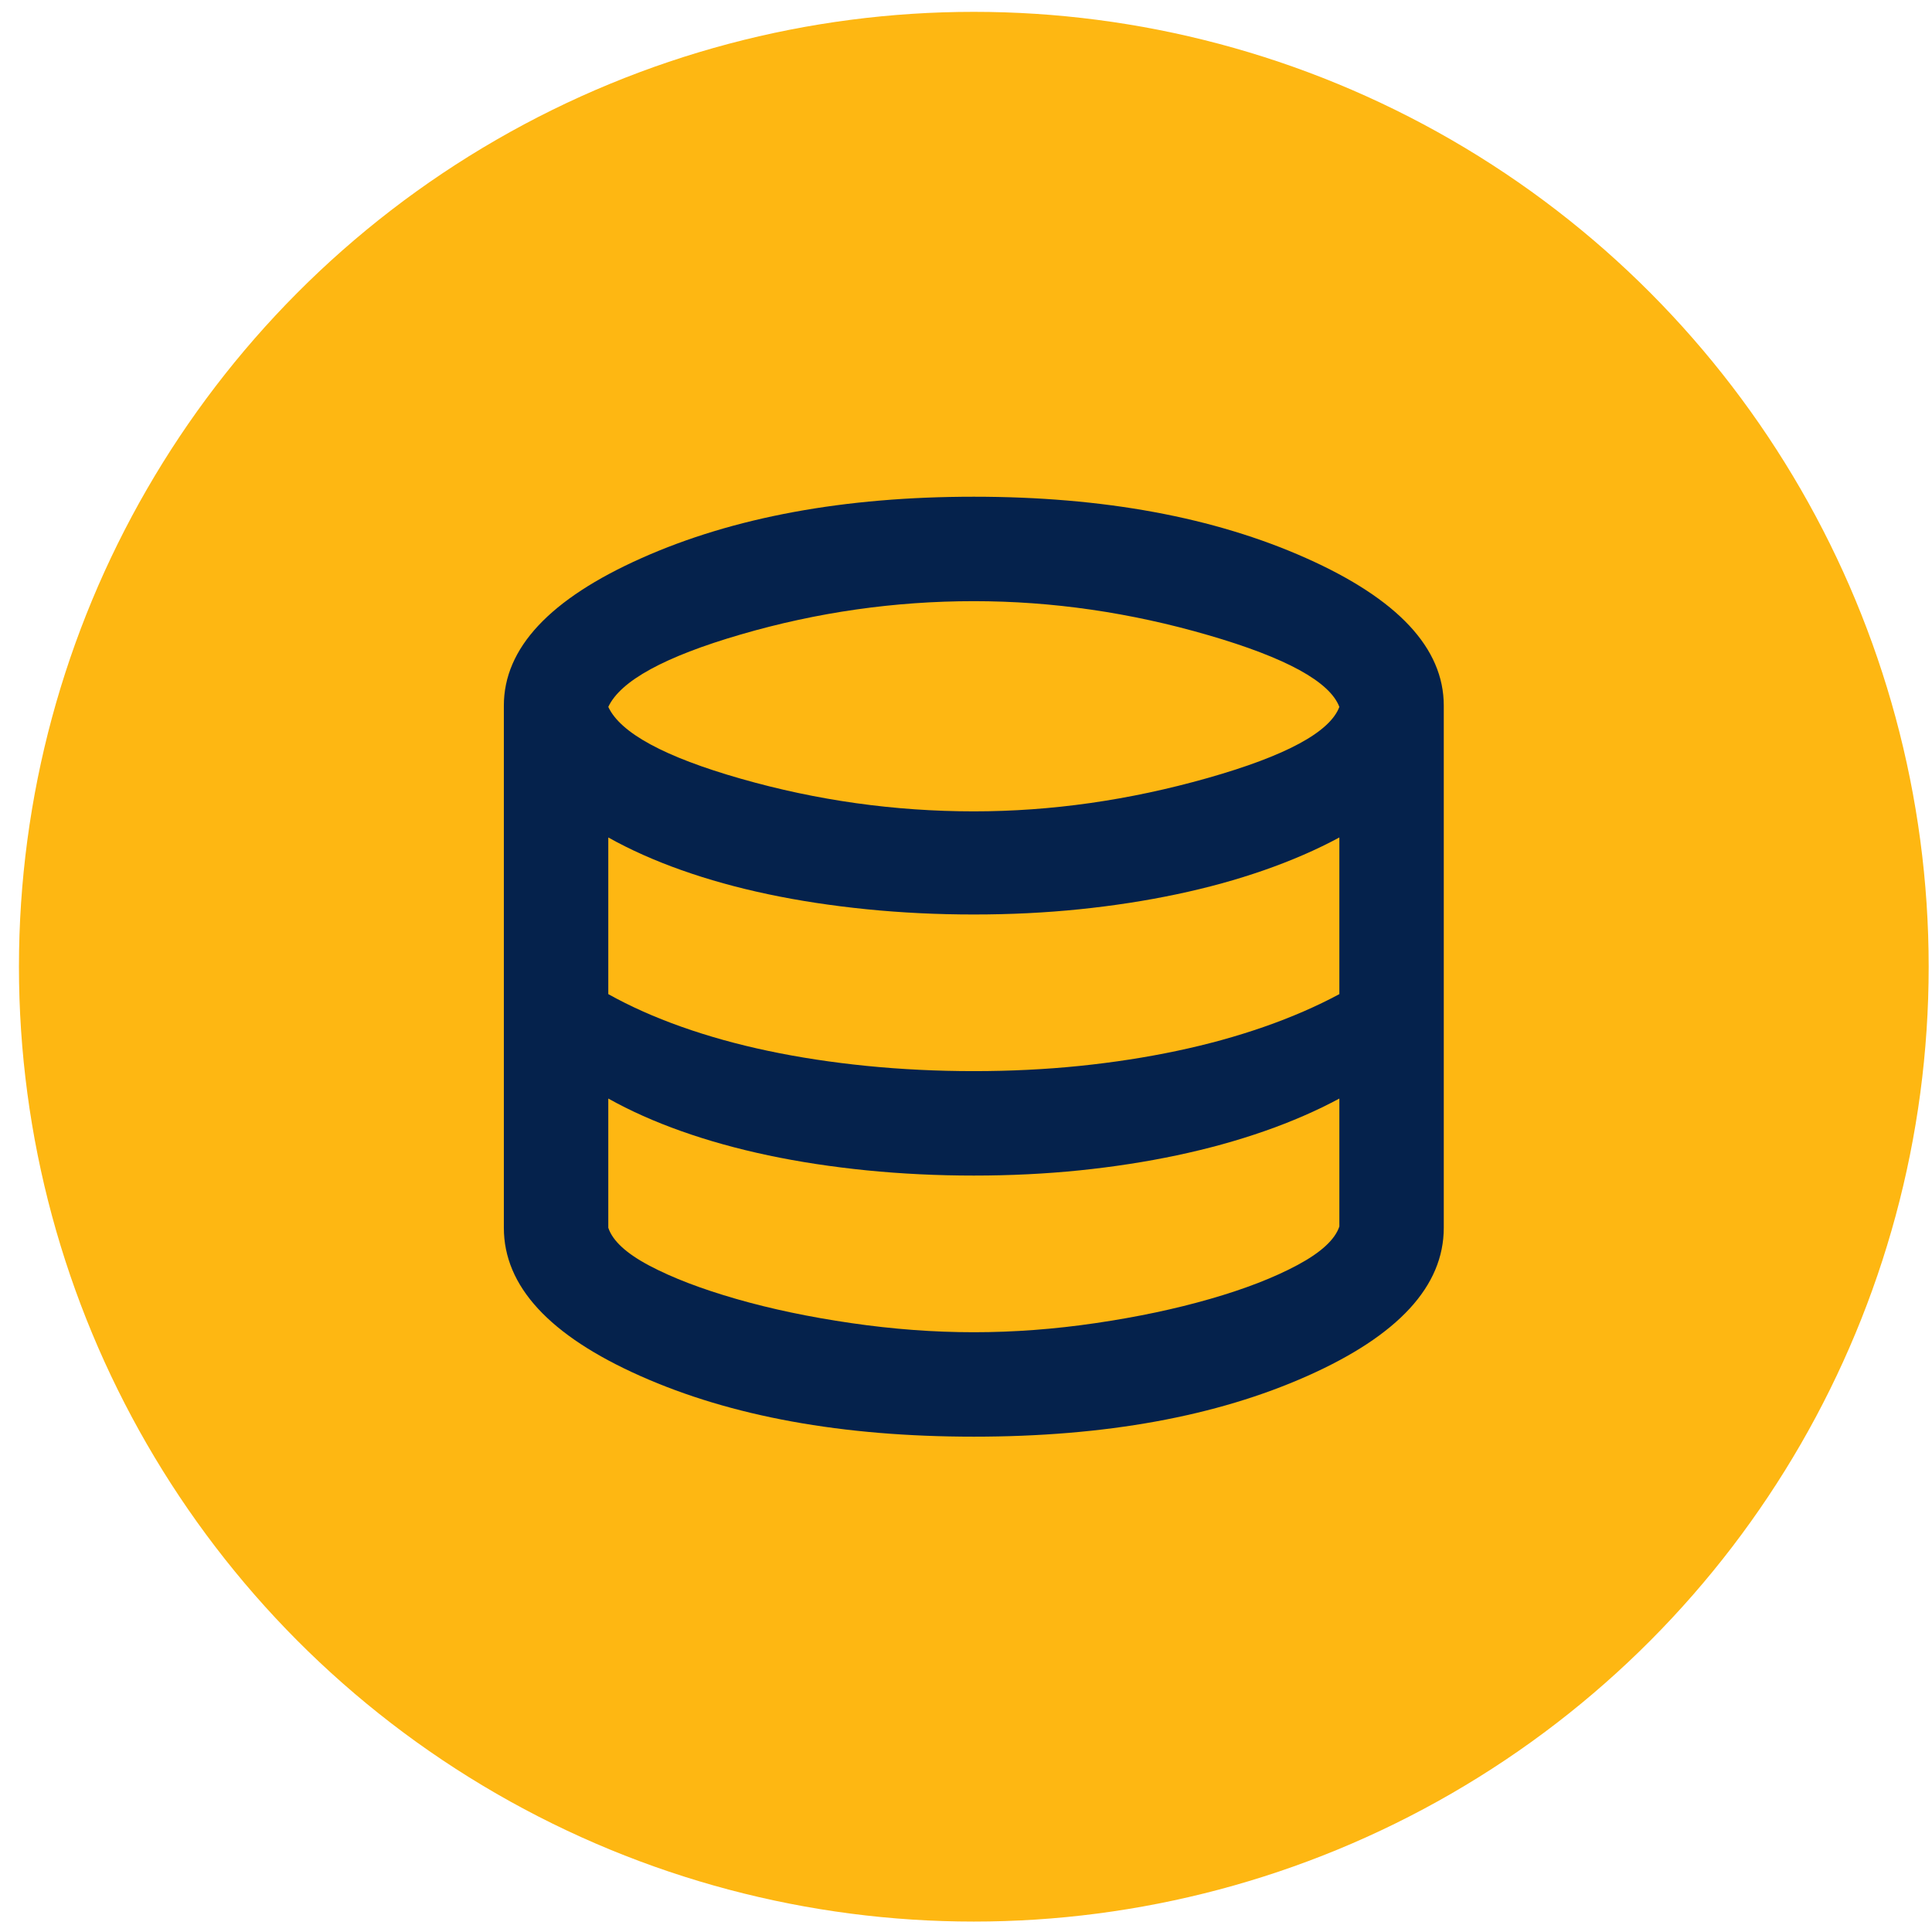 <svg width="68" height="68" viewBox="0 0 68 68" fill="none" xmlns="http://www.w3.org/2000/svg">
<circle cx="34.275" cy="34.025" r="33.608" fill="#FEB712"/>
<mask id="mask0_3197_2476" style="mask-type:alpha" maskUnits="userSpaceOnUse" x="12" y="11" width="45" height="46">
<rect x="12.22" y="11.97" width="44.11" height="44.11" fill="#D9D9D9"/>
</mask>
<g mask="url(#mask0_3197_2476)">
<path d="M34.275 50.566C29.65 50.566 25.737 49.854 22.536 48.429C19.334 47.005 17.734 45.267 17.734 43.214V24.835C17.734 22.813 19.35 21.083 22.581 19.643C25.813 18.203 29.711 17.483 34.275 17.483C38.839 17.483 42.737 18.203 45.969 19.643C49.201 21.083 50.816 22.813 50.816 24.835V43.214C50.816 45.267 49.216 47.005 46.015 48.429C42.814 49.854 38.901 50.566 34.275 50.566ZM34.275 28.557C37.002 28.557 39.743 28.166 42.5 27.385C45.257 26.604 46.804 25.769 47.141 24.881C46.804 23.993 45.264 23.15 42.523 22.354C39.781 21.557 37.032 21.159 34.275 21.159C31.488 21.159 28.754 21.55 26.074 22.331C23.393 23.112 21.839 23.962 21.41 24.881C21.839 25.8 23.393 26.642 26.074 27.408C28.754 28.174 31.488 28.557 34.275 28.557ZM34.275 37.7C35.562 37.7 36.802 37.639 37.997 37.517C39.192 37.394 40.333 37.218 41.42 36.988C42.508 36.759 43.534 36.475 44.499 36.138C45.464 35.801 46.344 35.418 47.141 34.99V29.476C46.344 29.905 45.464 30.288 44.499 30.625C43.534 30.962 42.508 31.245 41.42 31.474C40.333 31.704 39.192 31.88 37.997 32.003C36.802 32.126 35.562 32.187 34.275 32.187C32.989 32.187 31.733 32.126 30.508 32.003C29.282 31.88 28.126 31.704 27.038 31.474C25.951 31.245 24.933 30.962 23.983 30.625C23.033 30.288 22.176 29.905 21.41 29.476V34.99C22.176 35.418 23.033 35.801 23.983 36.138C24.933 36.475 25.951 36.759 27.038 36.988C28.126 37.218 29.282 37.394 30.508 37.517C31.733 37.639 32.989 37.7 34.275 37.7ZM34.275 46.89C35.684 46.89 37.116 46.783 38.571 46.568C40.026 46.354 41.367 46.071 42.592 45.718C43.817 45.366 44.843 44.968 45.67 44.524C46.497 44.08 46.987 43.628 47.141 43.168V38.665C46.344 39.094 45.464 39.477 44.499 39.814C43.534 40.151 42.508 40.434 41.42 40.664C40.333 40.894 39.192 41.07 37.997 41.193C36.802 41.315 35.562 41.376 34.275 41.376C32.989 41.376 31.733 41.315 30.508 41.193C29.282 41.07 28.126 40.894 27.038 40.664C25.951 40.434 24.933 40.151 23.983 39.814C23.033 39.477 22.176 39.094 21.41 38.665V43.214C21.563 43.674 22.046 44.118 22.857 44.547C23.669 44.976 24.688 45.366 25.913 45.718C27.138 46.071 28.486 46.354 29.956 46.568C31.427 46.783 32.866 46.89 34.275 46.89Z" fill="#05224C"/>
</g>
</svg>
